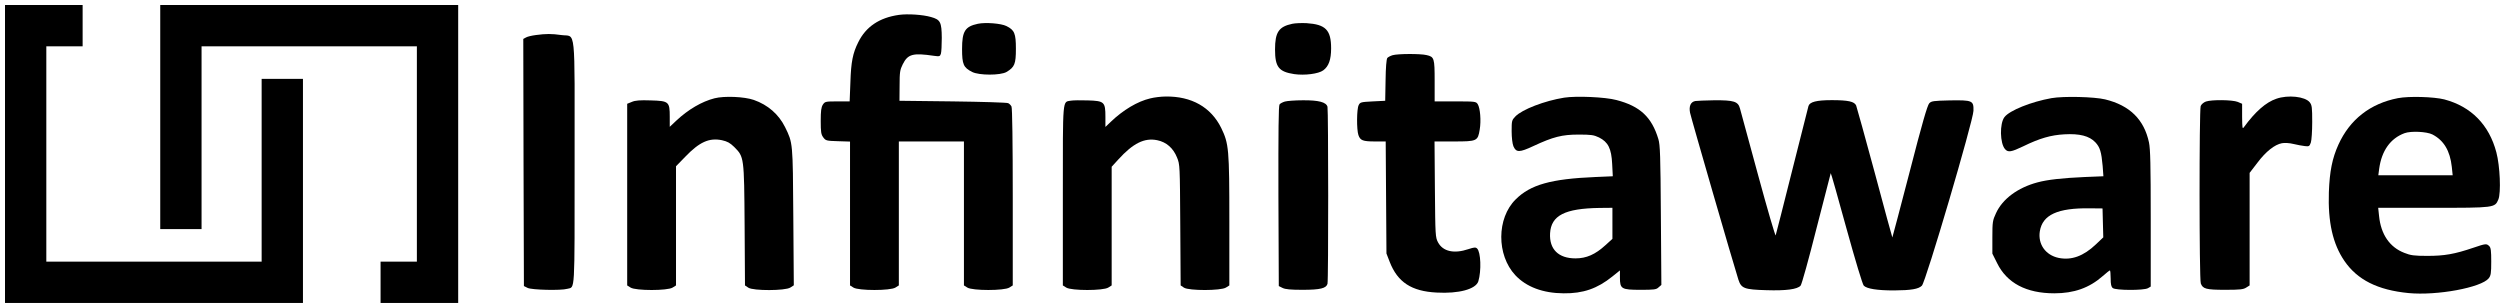<?xml version="1.0" standalone="no"?>
<!DOCTYPE svg PUBLIC "-//W3C//DTD SVG 20010904//EN"
 "http://www.w3.org/TR/2001/REC-SVG-20010904/DTD/svg10.dtd">
<svg version="1.0" xmlns="http://www.w3.org/2000/svg"
 width="1997pt" height="246pt" viewBox="0 0 1997 246"
 preserveAspectRatio="xMidYMid meet">

<g transform="translate(0,246) scale(0.1,-0.1)"
fill="#000000" stroke="none">
<path d="M40 1230 l0 -1190 1190 0 1190 0 0 895 0 895 -165 0 -165 0 0 -730 0
-730 -860 0 -860 0 0 860 0 860 145 0 145 0 0 165 0 165 -310 0 -310 0 0
-1190z"/>
<path d="M1280 1525 l0 -895 165 0 165 0 0 730 0 730 860 0 860 0 0 -860 0
-860 -145 0 -145 0 0 -165 0 -165 310 0 310 0 0 1190 0 1190 -1190 0 -1190 0
0 -895z"/>
<path d="M7180 2341 c-155 -22 -263 -94 -324 -218 -44 -87 -58 -158 -63 -320
l-6 -153 -98 0 c-95 0 -99 -1 -116 -26 -13 -21 -17 -49 -17 -130 0 -89 3 -108
20 -131 20 -27 25 -28 118 -31 l96 -3 0 -574 0 -575 27 -17 c40 -26 296 -26
336 0 l27 17 0 575 0 575 260 0 260 0 0 -575 0 -575 27 -17 c40 -26 296 -26
336 0 l27 17 0 706 c0 438 -4 712 -10 723 -5 10 -17 23 -27 27 -10 5 -209 11
-443 14 l-425 5 1 121 c0 107 3 126 25 170 41 82 80 93 250 68 43 -6 48 -5 55
17 4 13 7 70 7 126 -1 127 -11 146 -86 167 -66 19 -186 27 -257 17z"/>
<path d="M7811 2270 c-102 -22 -126 -59 -126 -201 0 -123 11 -149 81 -184 56
-28 225 -28 274 0 65 39 75 64 75 185 0 123 -11 150 -76 182 -42 21 -166 31
-228 18z"/>
<path d="M10323 2270 c-108 -23 -138 -67 -138 -205 0 -141 30 -178 153 -197
83 -12 194 2 232 30 44 32 63 86 63 176 0 147 -44 191 -196 201 -40 2 -91 0
-114 -5z"/>
<path d="M4280 2180 c-31 -4 -66 -12 -78 -19 l-22 -12 2 -987 3 -987 30 -15
c33 -16 266 -22 317 -7 62 17 58 -56 58 1011 0 1115 12 999 -106 1016 -77 11
-122 11 -204 0z"/>
<path d="M11124 2019 c-17 -5 -36 -15 -42 -22 -7 -8 -13 -77 -14 -178 l-3
-164 -100 -5 c-94 -5 -100 -6 -112 -30 -16 -31 -17 -195 -2 -239 15 -43 35
-51 133 -51 l85 0 3 -447 3 -448 26 -67 c63 -162 174 -235 375 -245 177 -10
313 27 333 90 25 84 20 233 -10 262 -12 11 -23 10 -69 -5 -115 -39 -204 -19
-243 54 -21 40 -22 52 -25 424 l-3 382 154 0 c186 0 192 3 207 95 12 71 4 171
-16 203 -14 21 -19 22 -179 22 l-165 0 0 163 c0 183 -3 193 -65 207 -50 12
-230 11 -271 -1z"/>
<path d="M5708 1675 c-102 -26 -211 -90 -305 -178 l-53 -50 0 80 c0 121 -7
127 -152 131 -86 3 -124 0 -151 -12 l-37 -15 0 -725 0 -726 27 -17 c40 -26
296 -26 336 0 l27 17 0 476 0 476 73 75 c114 119 192 154 294 133 44 -10 64
-21 98 -54 79 -80 79 -77 83 -624 l3 -482 27 -18 c39 -26 295 -25 335 1 l28
18 -4 547 c-4 599 -3 588 -66 717 -51 102 -136 177 -250 217 -75 26 -235 33
-313 13z"/>
<path d="M9188 1674 c-102 -24 -217 -93 -315 -187 l-43 -41 0 81 c0 119 -9
127 -140 131 -56 2 -117 1 -135 -2 -69 -13 -65 39 -65 -756 l0 -720 27 -17
c40 -26 296 -26 336 0 l27 17 0 474 0 474 53 58 c118 130 209 175 311 154 73
-15 128 -63 158 -138 23 -56 23 -62 26 -540 l3 -482 27 -18 c39 -25 295 -25
335 1 l27 17 0 514 c0 577 -4 618 -65 744 -82 166 -237 254 -444 251 -36 0
-92 -7 -123 -15z"/>
<path d="M12495 1680 c-156 -25 -336 -94 -390 -150 -29 -30 -30 -35 -30 -118
0 -51 6 -100 14 -120 22 -51 48 -51 159 1 159 74 229 92 362 92 100 0 121 -3
163 -23 73 -37 99 -88 105 -212 l5 -98 -139 -6 c-355 -15 -519 -61 -637 -179
-152 -150 -153 -444 -3 -605 88 -94 221 -144 386 -145 156 -2 270 38 389 134
l61 49 0 -58 c0 -90 12 -97 165 -97 108 0 126 2 144 20 l22 19 -4 556 c-3 477
-6 563 -20 609 -53 176 -146 263 -335 312 -89 24 -320 34 -417 19z m385 -1004
l0 -124 -55 -50 c-82 -75 -153 -106 -240 -106 -136 0 -210 73 -203 200 8 143
118 199 396 203 l102 1 0 -124z"/>
<path d="M16387 1676 c-162 -29 -334 -98 -375 -151 -40 -51 -37 -211 5 -257
24 -27 50 -22 144 23 133 65 222 90 329 96 122 7 199 -13 247 -63 38 -40 49
-78 59 -190 l6 -82 -148 -6 c-179 -8 -298 -21 -379 -43 -157 -42 -279 -132
-331 -246 -27 -58 -29 -70 -29 -193 l0 -130 38 -76 c78 -159 233 -241 457
-241 157 0 279 43 387 138 28 25 54 45 57 45 3 0 6 -29 6 -64 0 -47 4 -67 17
-77 22 -19 248 -20 281 -1 l22 13 0 542 c0 429 -3 556 -14 609 -39 183 -153
296 -350 344 -87 21 -331 27 -429 10z m411 -997 l3 -115 -59 -56 c-99 -94
-195 -129 -298 -108 -104 22 -166 109 -150 212 21 132 142 188 401 184 l100
-1 3 -116z"/>
<path d="M18183 1671 c-83 -28 -168 -103 -258 -226 -13 -18 -14 -10 -15 83 l0
103 -35 15 c-42 17 -207 19 -254 3 -19 -7 -36 -22 -42 -36 -12 -33 -12 -1384
1 -1417 16 -44 44 -51 195 -51 118 0 145 3 168 18 l27 17 0 450 0 449 63 82
c67 89 137 144 195 155 21 4 61 2 92 -6 30 -7 71 -15 91 -17 34 -4 37 -2 48
28 6 17 11 91 11 164 0 117 -2 135 -20 158 -37 46 -173 61 -267 28z"/>
<path d="M19155 1676 c-222 -43 -385 -171 -476 -372 -49 -108 -70 -213 -76
-379 -8 -239 31 -413 124 -549 103 -151 266 -233 512 -257 227 -22 582 44 641
118 17 22 20 40 20 134 0 84 -3 111 -16 123 -21 21 -27 21 -127 -13 -150 -51
-231 -65 -367 -65 -106 0 -134 4 -184 24 -117 45 -187 147 -202 294 l-7 66
437 0 c493 0 495 0 523 67 22 53 13 267 -16 376 -58 220 -201 366 -416 423
-83 21 -282 27 -370 10z m275 -290 c91 -47 141 -130 155 -259 l7 -67 -297 0
-297 0 7 53 c20 143 89 241 202 283 51 19 177 13 223 -10z"/>
<path d="M10264 1649 c-17 -5 -37 -15 -43 -23 -8 -10 -10 -208 -9 -732 l3
-719 30 -15 c22 -11 64 -15 160 -15 142 0 189 12 199 48 8 29 7 1385 0 1414
-10 37 -70 53 -197 52 -61 0 -126 -5 -143 -10z"/>
<path d="M13542 1653 c-37 -7 -52 -41 -42 -93 8 -41 349 -1218 386 -1333 23
-71 47 -80 224 -85 157 -5 247 7 273 36 9 9 66 215 127 457 62 242 113 441
114 442 2 2 58 -196 125 -440 73 -264 129 -449 139 -459 25 -25 108 -38 241
-38 138 1 196 11 223 38 31 30 410 1317 412 1397 2 82 -8 86 -191 83 -127 -3
-145 -5 -162 -23 -15 -15 -58 -164 -156 -545 -75 -289 -138 -526 -139 -527 -1
-1 -64 231 -140 515 -77 284 -144 527 -149 539 -14 32 -63 43 -195 43 -121 0
-176 -14 -186 -47 -3 -10 -62 -243 -131 -518 -69 -275 -128 -507 -131 -515 -3
-8 -66 208 -140 480 -74 272 -139 512 -145 533 -15 57 -49 67 -206 66 -70 -1
-138 -4 -151 -6z"/>
</g>
</svg>
